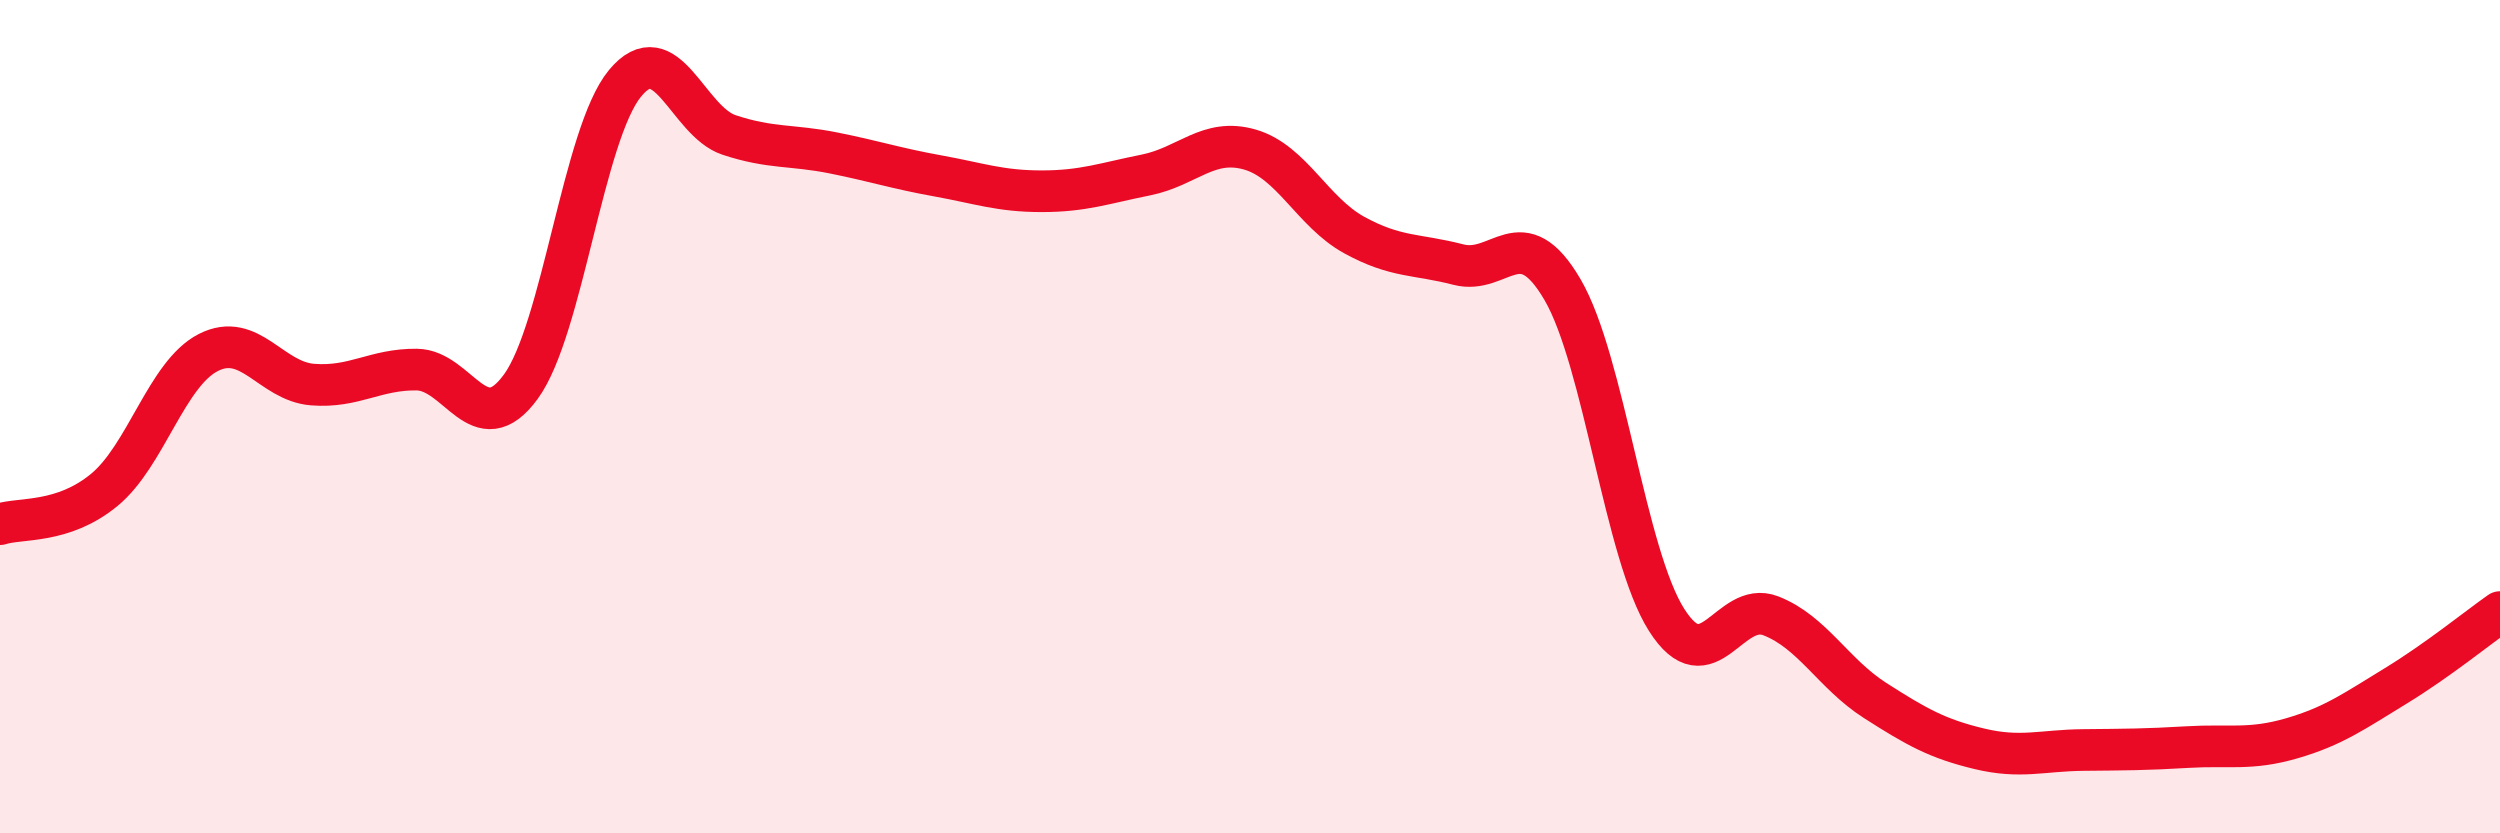 
    <svg width="60" height="20" viewBox="0 0 60 20" xmlns="http://www.w3.org/2000/svg">
      <path
        d="M 0,12.58 C 0.5,12.42 1.5,12.58 2.5,11.76 C 3.5,10.94 4,8.97 5,8.46 C 6,7.95 6.5,9.15 7.5,9.23 C 8.5,9.31 9,8.86 10,8.87 C 11,8.88 11.5,10.65 12.5,9.28 C 13.5,7.91 14,3.21 15,2 C 16,0.79 16.5,2.91 17.5,3.24 C 18.5,3.57 19,3.47 20,3.67 C 21,3.87 21.5,4.04 22.5,4.22 C 23.5,4.4 24,4.59 25,4.59 C 26,4.59 26.5,4.4 27.5,4.2 C 28.5,4 29,3.3 30,3.59 C 31,3.88 31.5,5.09 32.5,5.64 C 33.5,6.19 34,6.09 35,6.35 C 36,6.61 36.5,5.24 37.5,6.95 C 38.5,8.66 39,13.31 40,14.88 C 41,16.45 41.5,14.39 42.5,14.78 C 43.5,15.17 44,16.17 45,16.81 C 46,17.45 46.5,17.73 47.5,17.97 C 48.5,18.21 49,18.01 50,18 C 51,17.99 51.5,17.99 52.5,17.93 C 53.5,17.87 54,18.01 55,17.72 C 56,17.43 56.5,17.07 57.5,16.46 C 58.5,15.85 59.5,15.04 60,14.69L60 20L0 20Z"
        fill="#EB0A25"
        opacity="0.1"
        stroke-linecap="round"
        stroke-linejoin="round"
      />
      <path
        d="M 0,12.58 C 0.5,12.42 1.5,12.58 2.5,11.76 C 3.5,10.94 4,8.97 5,8.46 C 6,7.95 6.5,9.15 7.5,9.23 C 8.5,9.31 9,8.86 10,8.87 C 11,8.88 11.5,10.65 12.5,9.28 C 13.5,7.91 14,3.21 15,2 C 16,0.79 16.5,2.91 17.5,3.24 C 18.5,3.57 19,3.47 20,3.67 C 21,3.87 21.5,4.04 22.5,4.22 C 23.5,4.4 24,4.59 25,4.59 C 26,4.59 26.5,4.4 27.5,4.2 C 28.5,4 29,3.3 30,3.59 C 31,3.88 31.5,5.09 32.5,5.64 C 33.5,6.19 34,6.09 35,6.35 C 36,6.61 36.5,5.24 37.5,6.95 C 38.5,8.66 39,13.31 40,14.88 C 41,16.45 41.5,14.39 42.5,14.78 C 43.5,15.17 44,16.17 45,16.81 C 46,17.45 46.5,17.73 47.5,17.97 C 48.5,18.21 49,18.01 50,18 C 51,17.99 51.5,17.99 52.5,17.93 C 53.5,17.87 54,18.01 55,17.72 C 56,17.43 56.5,17.07 57.5,16.46 C 58.5,15.85 59.5,15.04 60,14.69"
        stroke="#EB0A25"
        stroke-width="1"
        fill="none"
        stroke-linecap="round"
        stroke-linejoin="round"
      />
    </svg>
  